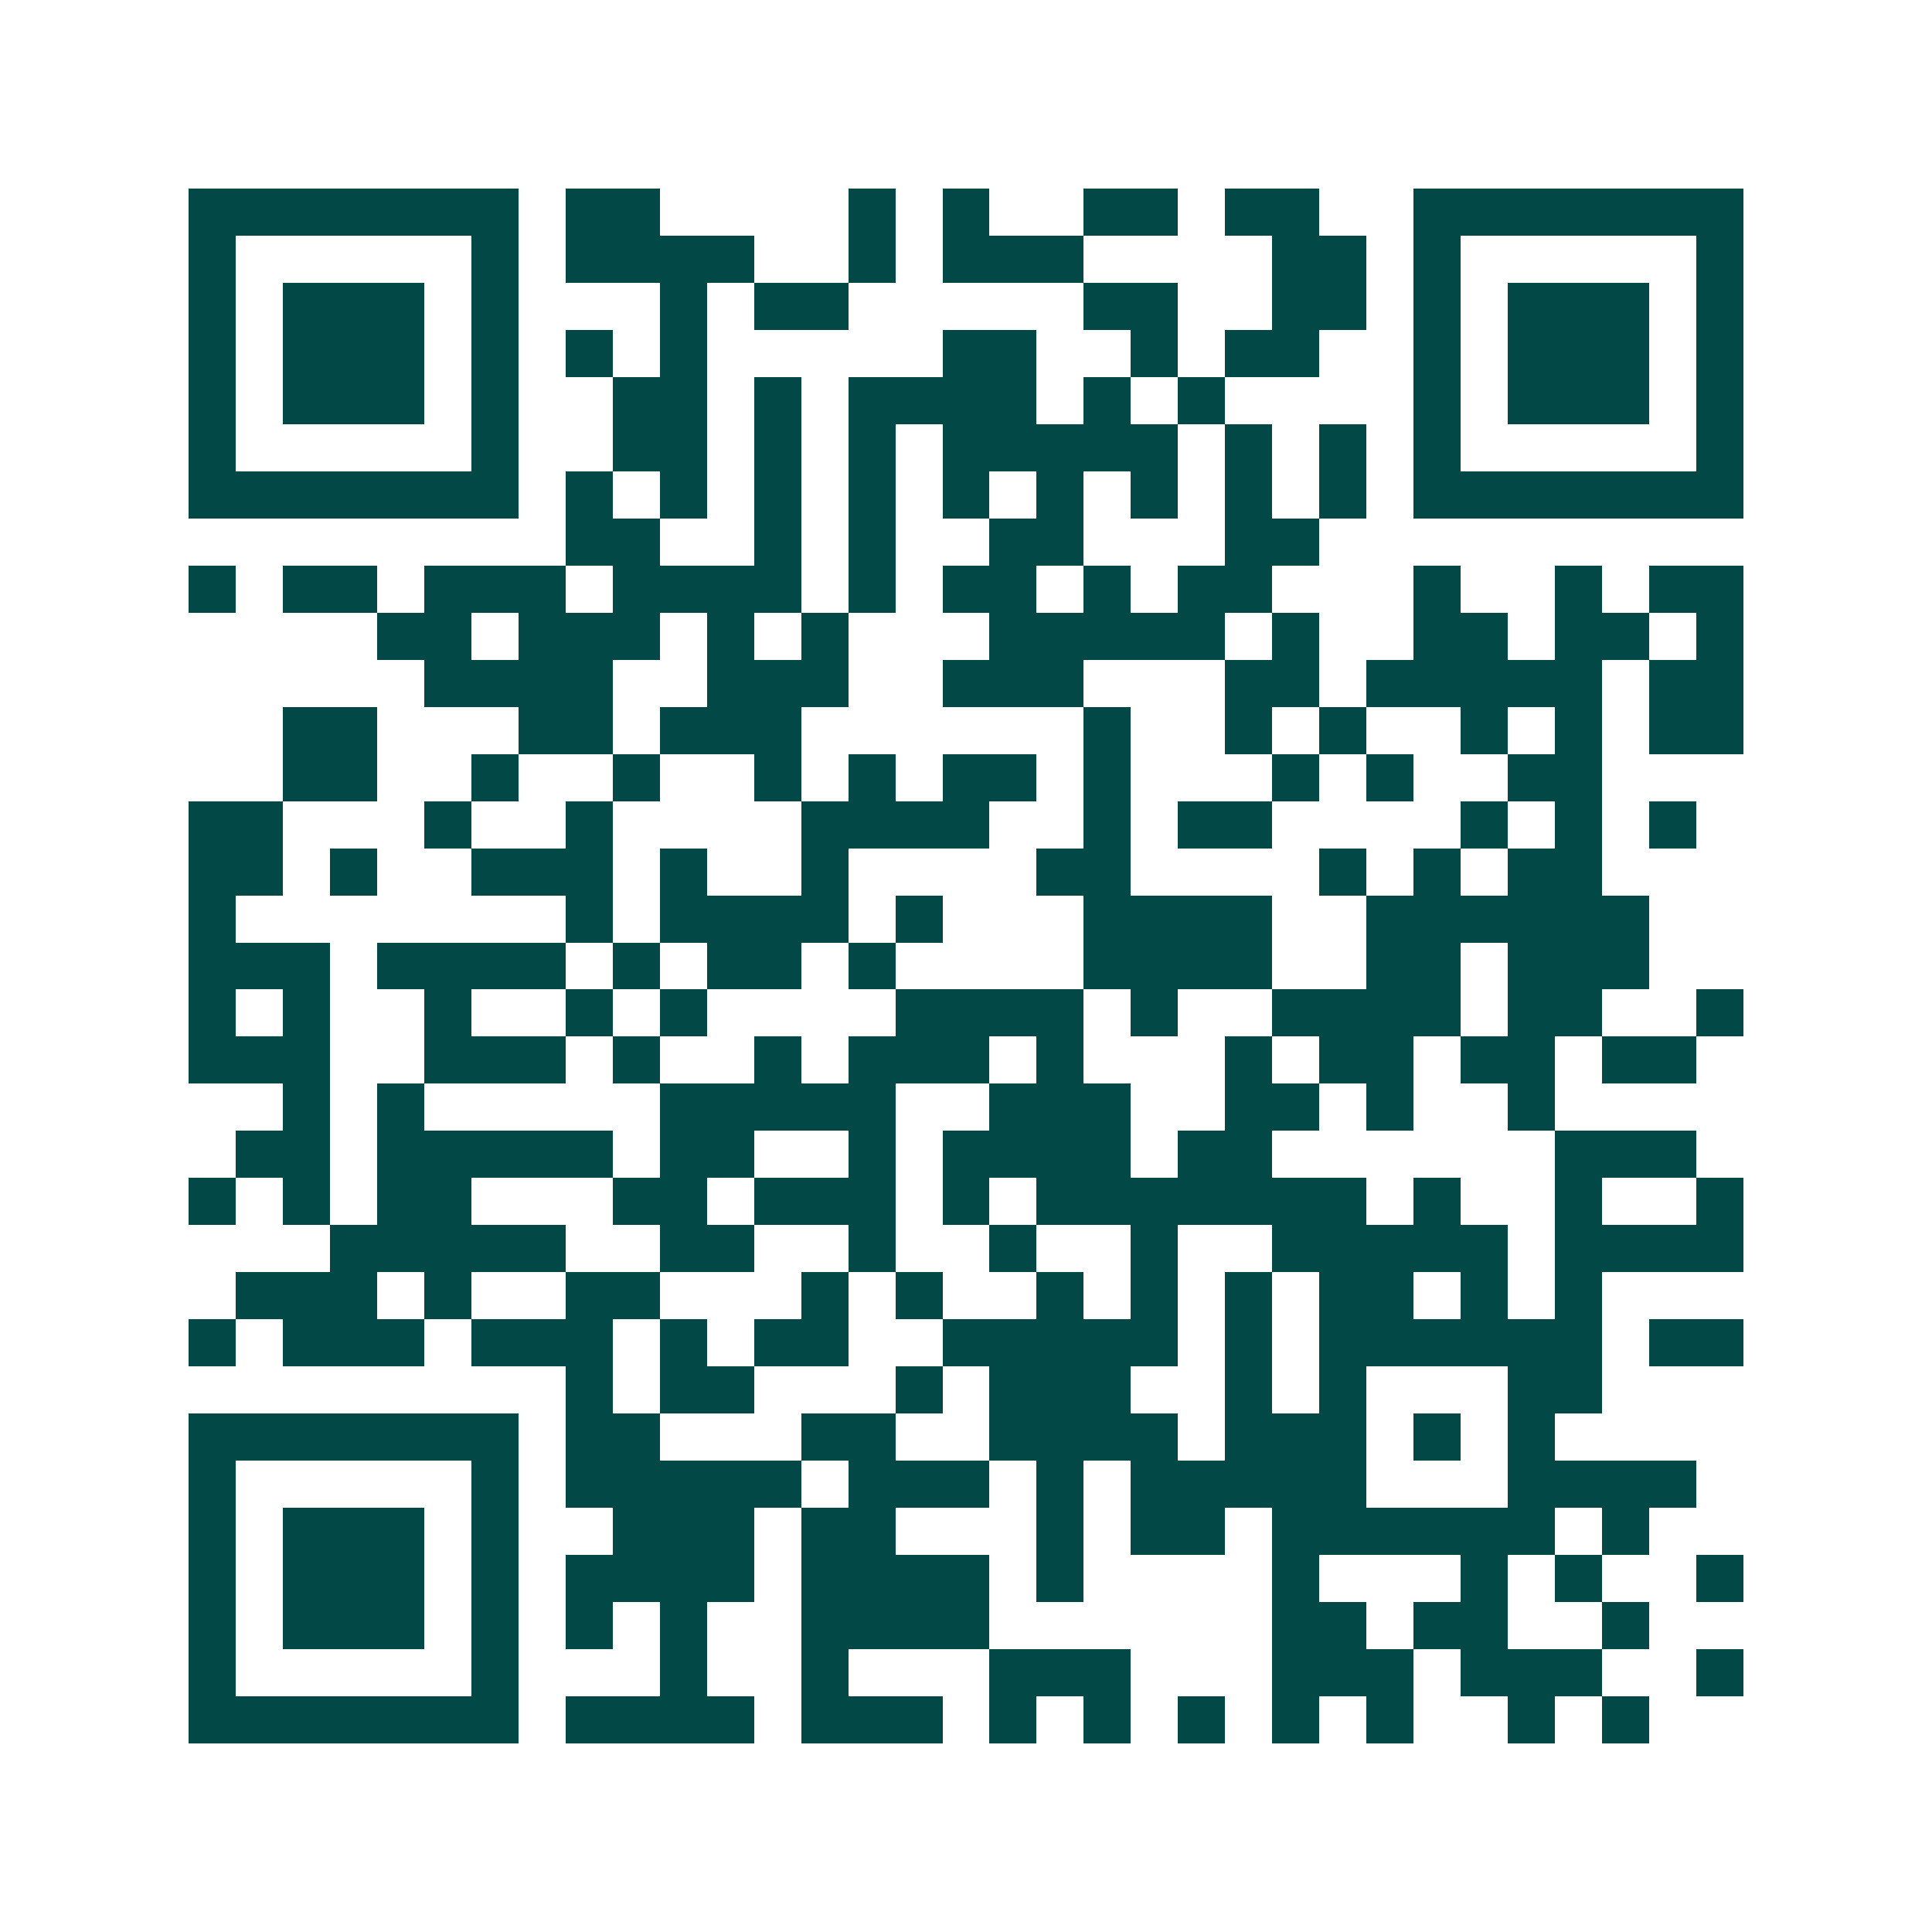 <svg xmlns="http://www.w3.org/2000/svg" width="200" height="200" viewBox="0 0 41 41" shape-rendering="crispEdges"><path fill="#ffffff" d="M0 0h41v41H0z"/><path stroke="#014847" d="M4 4.5h7m1 0h2m4 0h1m1 0h1m2 0h2m1 0h2m2 0h7M4 5.5h1m5 0h1m1 0h4m2 0h1m1 0h3m4 0h2m1 0h1m5 0h1M4 6.5h1m1 0h3m1 0h1m3 0h1m1 0h2m5 0h2m2 0h2m1 0h1m1 0h3m1 0h1M4 7.5h1m1 0h3m1 0h1m1 0h1m1 0h1m5 0h2m2 0h1m1 0h2m2 0h1m1 0h3m1 0h1M4 8.5h1m1 0h3m1 0h1m2 0h2m1 0h1m1 0h4m1 0h1m1 0h1m4 0h1m1 0h3m1 0h1M4 9.5h1m5 0h1m2 0h2m1 0h1m1 0h1m1 0h5m1 0h1m1 0h1m1 0h1m5 0h1M4 10.5h7m1 0h1m1 0h1m1 0h1m1 0h1m1 0h1m1 0h1m1 0h1m1 0h1m1 0h1m1 0h7M12 11.5h2m2 0h1m1 0h1m2 0h2m3 0h2M4 12.5h1m1 0h2m1 0h3m1 0h4m1 0h1m1 0h2m1 0h1m1 0h2m3 0h1m2 0h1m1 0h2M8 13.5h2m1 0h3m1 0h1m1 0h1m3 0h5m1 0h1m2 0h2m1 0h2m1 0h1M9 14.5h4m2 0h3m2 0h3m3 0h2m1 0h5m1 0h2M6 15.5h2m3 0h2m1 0h3m6 0h1m2 0h1m1 0h1m2 0h1m1 0h1m1 0h2M6 16.5h2m2 0h1m2 0h1m2 0h1m1 0h1m1 0h2m1 0h1m3 0h1m1 0h1m2 0h2M4 17.5h2m3 0h1m2 0h1m4 0h4m2 0h1m1 0h2m4 0h1m1 0h1m1 0h1M4 18.5h2m1 0h1m2 0h3m1 0h1m2 0h1m4 0h2m4 0h1m1 0h1m1 0h2M4 19.5h1m7 0h1m1 0h4m1 0h1m3 0h4m2 0h6M4 20.5h3m1 0h4m1 0h1m1 0h2m1 0h1m4 0h4m2 0h2m1 0h3M4 21.5h1m1 0h1m2 0h1m2 0h1m1 0h1m4 0h4m1 0h1m2 0h4m1 0h2m2 0h1M4 22.5h3m2 0h3m1 0h1m2 0h1m1 0h3m1 0h1m3 0h1m1 0h2m1 0h2m1 0h2M6 23.5h1m1 0h1m5 0h5m2 0h3m2 0h2m1 0h1m2 0h1M5 24.5h2m1 0h5m1 0h2m2 0h1m1 0h4m1 0h2m6 0h3M4 25.5h1m1 0h1m1 0h2m3 0h2m1 0h3m1 0h1m1 0h7m1 0h1m2 0h1m2 0h1M7 26.5h5m2 0h2m2 0h1m2 0h1m2 0h1m2 0h5m1 0h4M5 27.5h3m1 0h1m2 0h2m3 0h1m1 0h1m2 0h1m1 0h1m1 0h1m1 0h2m1 0h1m1 0h1M4 28.5h1m1 0h3m1 0h3m1 0h1m1 0h2m2 0h5m1 0h1m1 0h6m1 0h2M12 29.5h1m1 0h2m3 0h1m1 0h3m2 0h1m1 0h1m3 0h2M4 30.5h7m1 0h2m3 0h2m2 0h4m1 0h3m1 0h1m1 0h1M4 31.5h1m5 0h1m1 0h5m1 0h3m1 0h1m1 0h5m3 0h4M4 32.5h1m1 0h3m1 0h1m2 0h3m1 0h2m3 0h1m1 0h2m1 0h6m1 0h1M4 33.5h1m1 0h3m1 0h1m1 0h4m1 0h4m1 0h1m4 0h1m3 0h1m1 0h1m2 0h1M4 34.5h1m1 0h3m1 0h1m1 0h1m1 0h1m2 0h4m6 0h2m1 0h2m2 0h1M4 35.5h1m5 0h1m3 0h1m2 0h1m3 0h3m3 0h3m1 0h3m2 0h1M4 36.5h7m1 0h4m1 0h3m1 0h1m1 0h1m1 0h1m1 0h1m1 0h1m2 0h1m1 0h1"/></svg>
